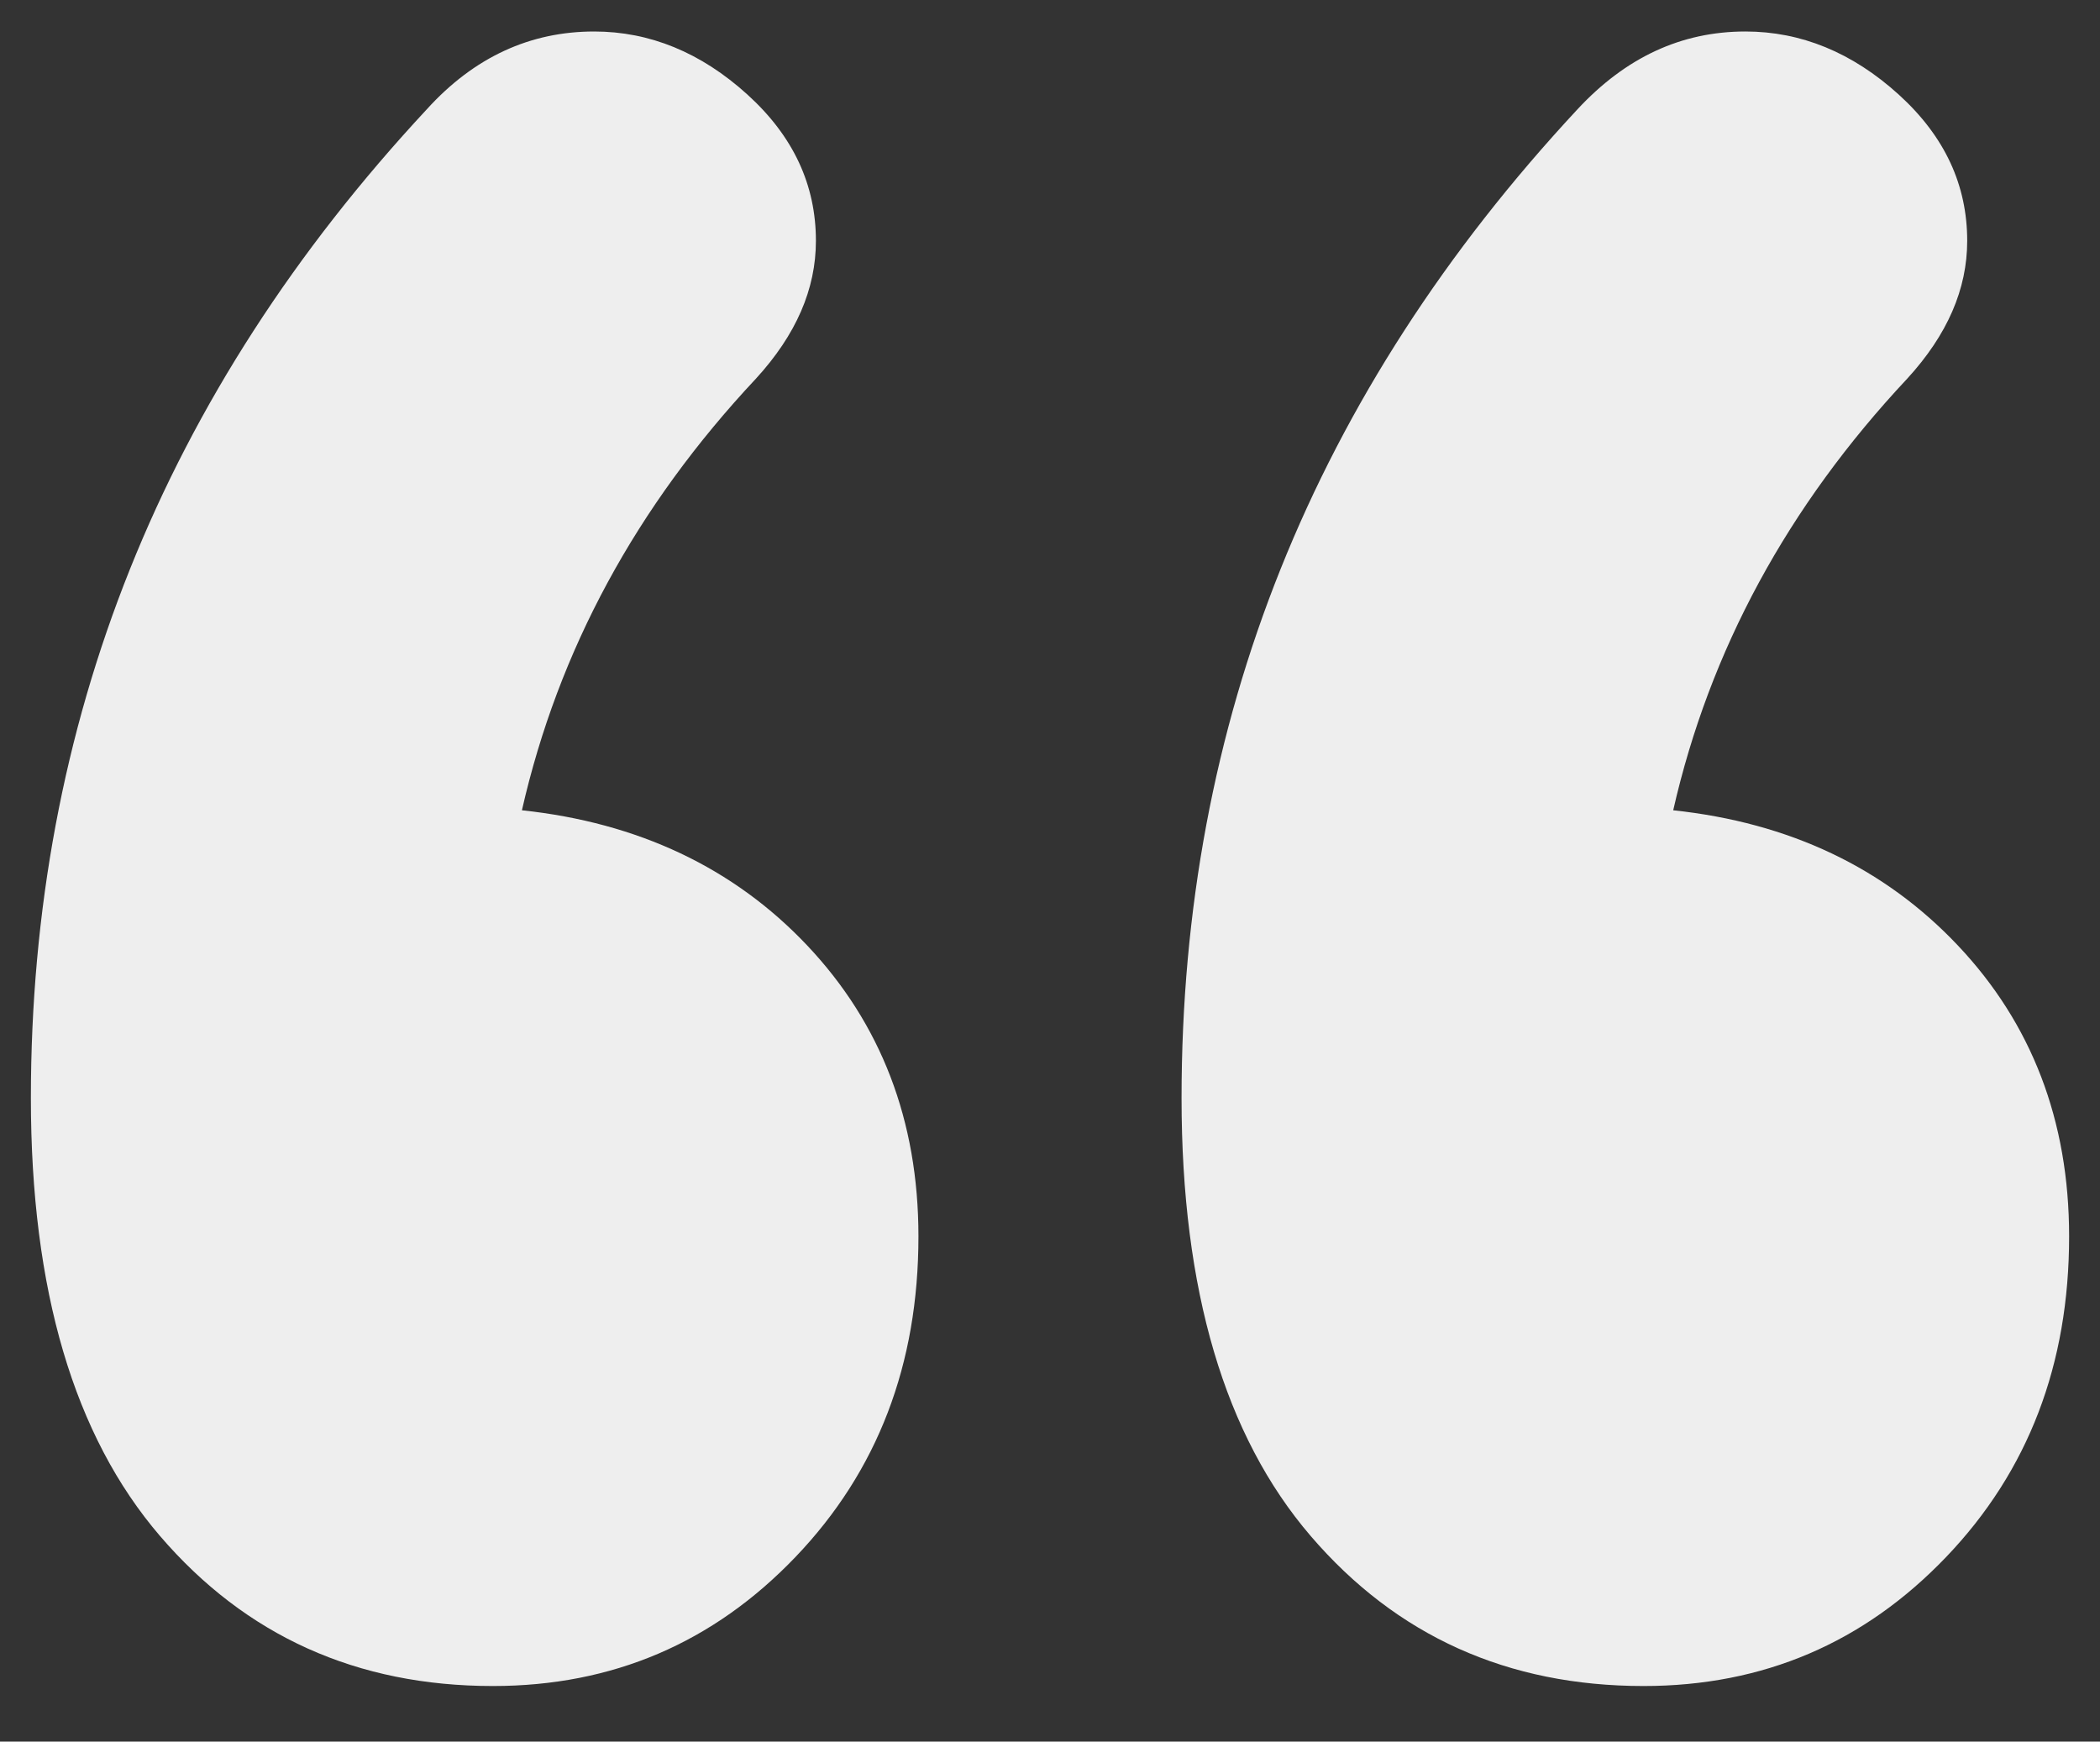 <?xml version="1.0" encoding="utf-8"?>
<!-- Generator: Adobe Illustrator 25.4.1, SVG Export Plug-In . SVG Version: 6.00 Build 0)  -->
<svg version="1.1" id="Layer_1" xmlns="http://www.w3.org/2000/svg" xmlns:xlink="http://www.w3.org/1999/xlink" x="0px" y="0px"
	 viewBox="0 0 340 282" style="enable-background:new 0 0 340 282;" xml:space="preserve">
<rect x="0" y="0" width="340" height="282" fill="#333333" stroke="none"/>
<style type="text/css">
	.st0{enable-background:new    ;}
	.st1{fill:#EEEEEE;}
</style>
<g class="st0">
	<path class="st1" d="M130.7,153.1c11.9,12.6,18,28.3,18,47.1c0,20.7-6.6,38-19.9,51.9s-29.6,20.9-49,20.9c-22,0-40-8.1-53.9-24.3
		S5,208.9,5,177.8C5,117,26.4,63.6,69.1,17.7C76.8,9.2,85.9,5.1,96.2,5.1c9,0,17.3,3.4,24.8,10.2S132.1,30,132.1,39
		c0,7.8-3.2,15.2-9.7,22.3c-19.4,20.7-32,44-37.9,69.9C103.3,133.2,118.8,140.5,130.7,153.1z M317,153.1c11.9,12.6,18,28.3,18,47.1
		c0,20.7-6.6,38-19.9,51.9c-13.3,13.9-29.6,20.9-49,20.9c-22,0-40-8.1-53.9-24.3s-20.9-39.8-20.9-70.9c0-60.9,21.4-114.2,64.1-160.1
		c7.8-8.4,16.8-12.6,27.2-12.6c9,0,17.3,3.4,24.8,10.2S318.5,30,318.5,39c0,7.8-3.2,15.2-9.7,22.3c-19.4,20.7-32,44-37.9,69.9
		C289.7,133.2,305.1,140.5,317,153.1z"/>
</g>
</svg>
